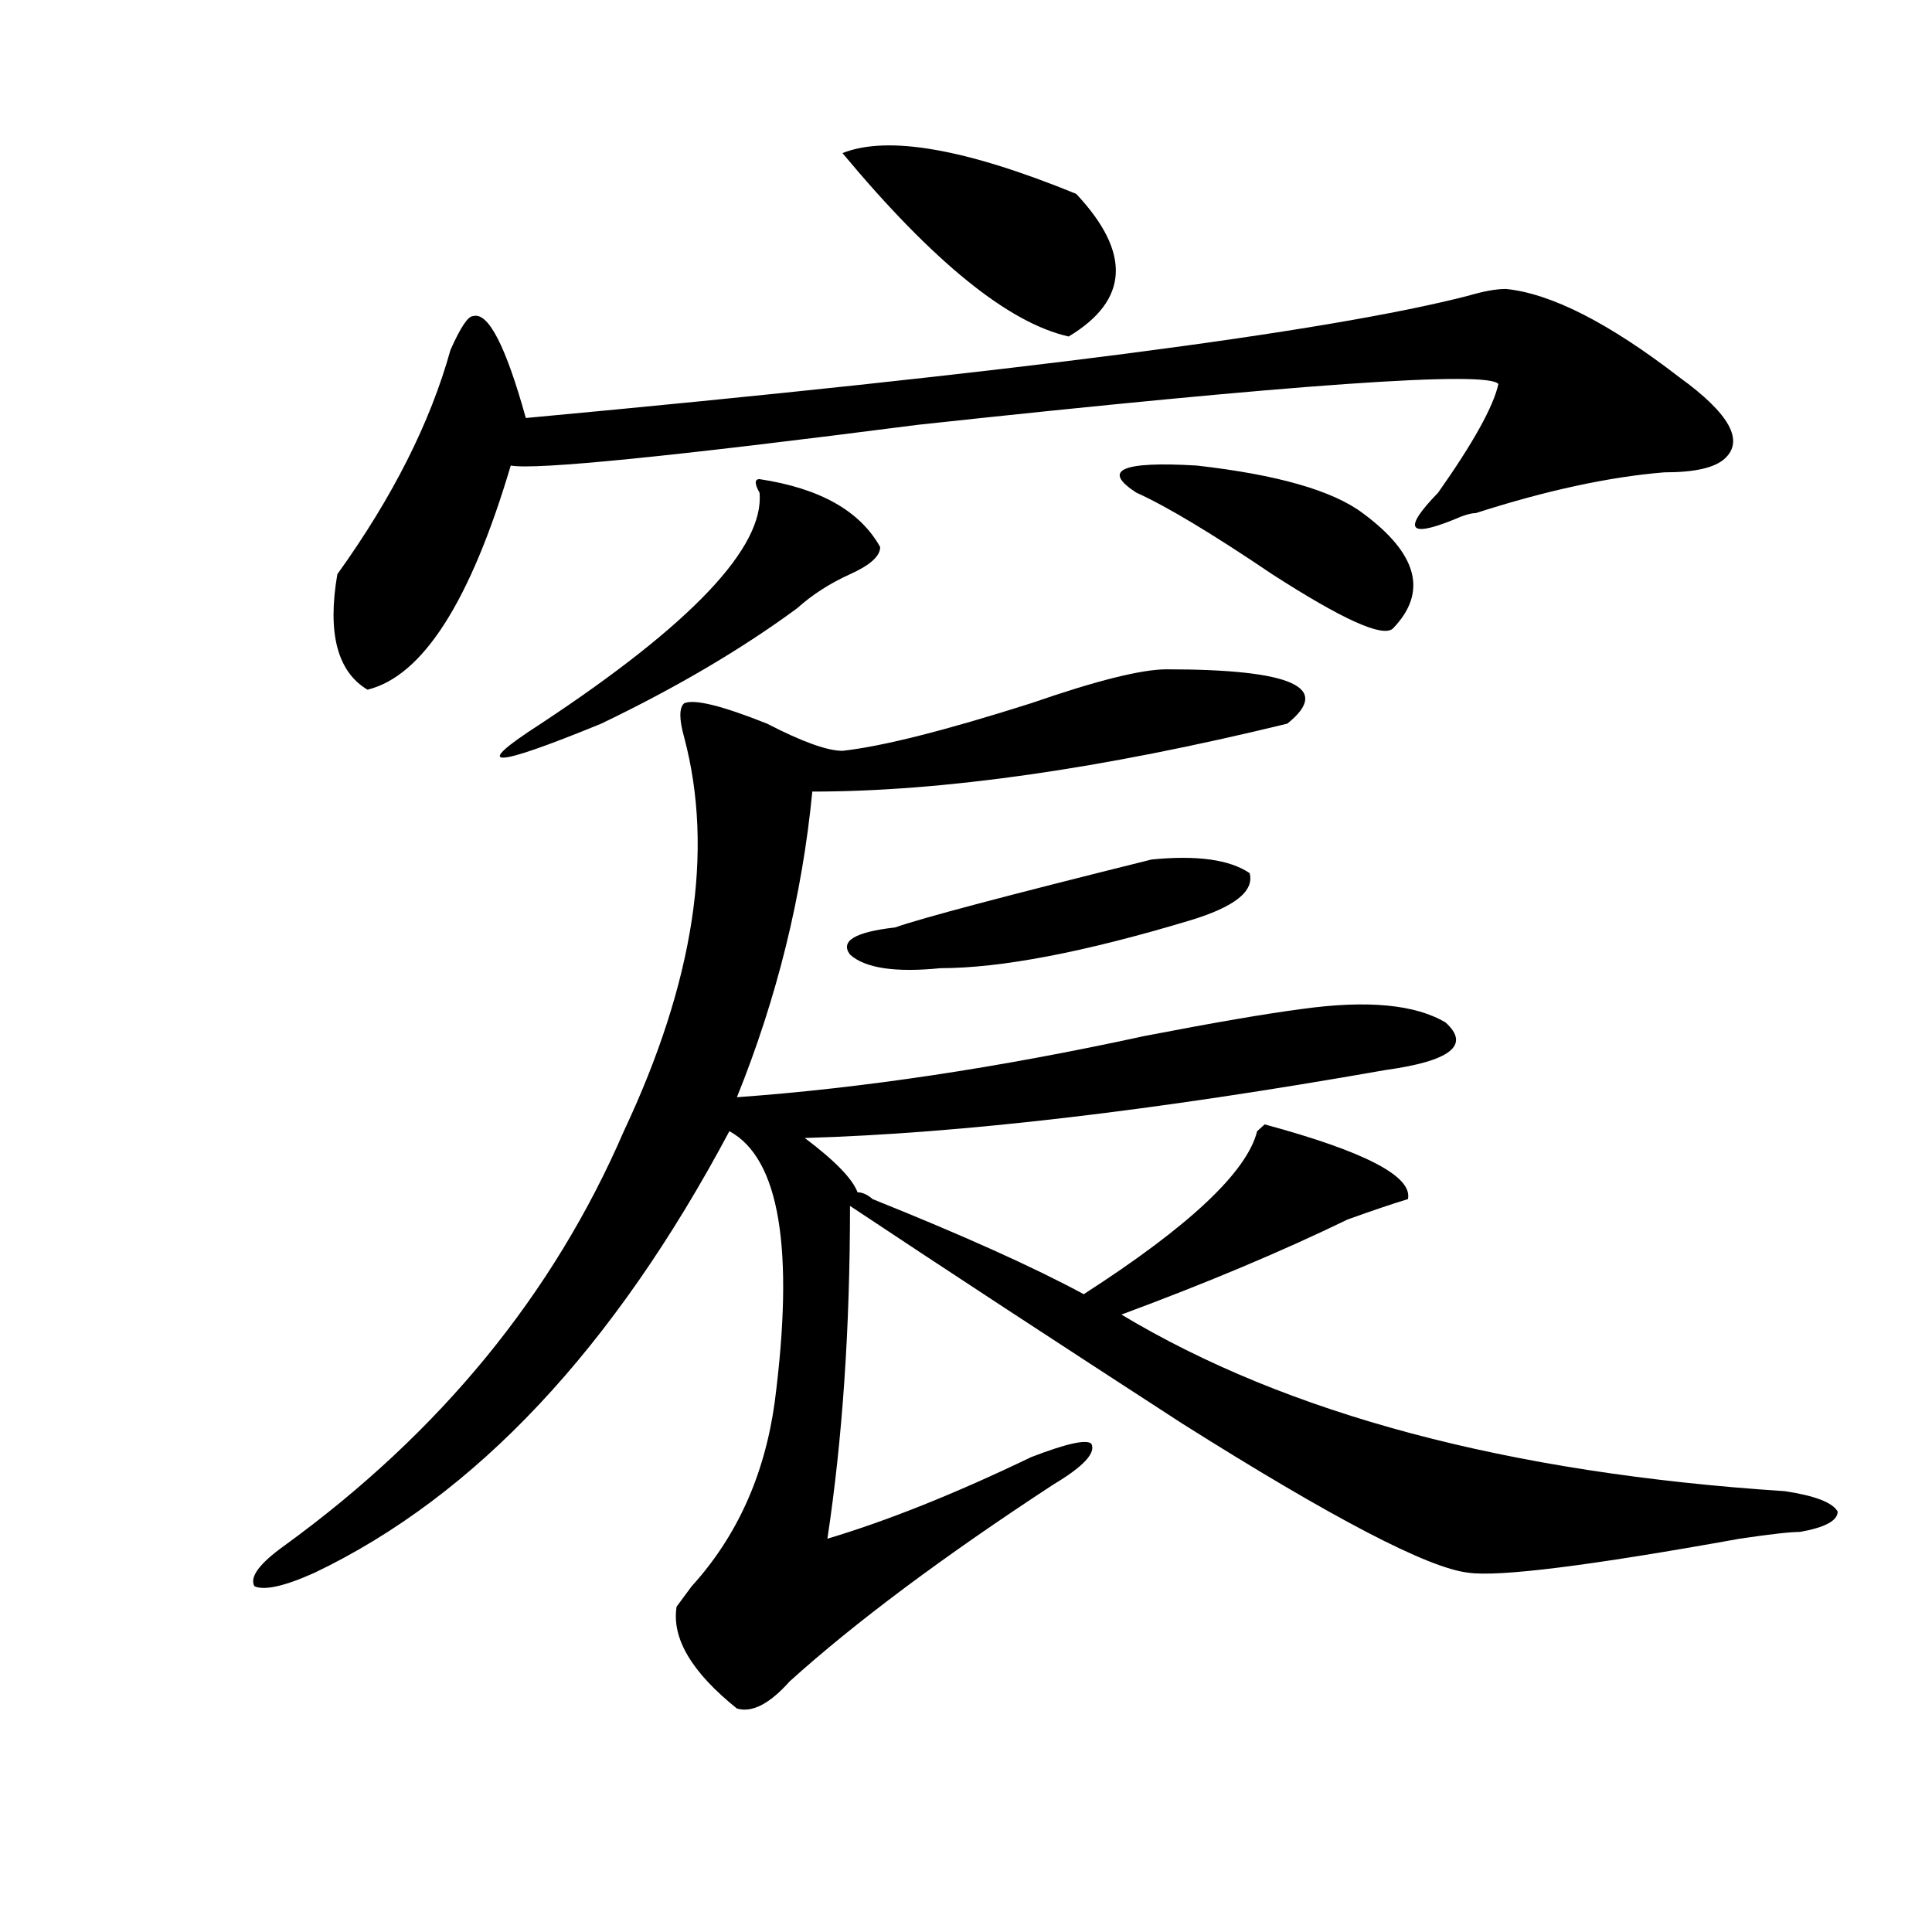 <?xml version="1.0" encoding="utf-8"?>
<!-- Generator: Adobe Illustrator 16.0.0, SVG Export Plug-In . SVG Version: 6.00 Build 0)  -->
<!DOCTYPE svg PUBLIC "-//W3C//DTD SVG 1.1//EN" "http://www.w3.org/Graphics/SVG/1.1/DTD/svg11.dtd">
<svg version="1.1" id="图层_1" xmlns="http://www.w3.org/2000/svg" xmlns:xlink="http://www.w3.org/1999/xlink" x="0px" y="0px"
	 width="1000px" height="1000px" viewBox="0 0 1000 1000" enable-background="new 0 0 1000 1000" xml:space="preserve">
<path d="M603.863,346.438c64.999,0,85.852,9.394,62.438,28.125c-96.277,23.456-178.227,35.156-245.848,35.156
	c-5.243,53.943-18.23,106.678-39.023,158.203c64.999-4.669,135.241-15.216,210.727-31.641c36.402-7.031,63.719-11.7,81.949-14.063
	c33.78-4.669,58.535-2.307,74.145,7.031c12.988,11.756,2.562,19.94-31.219,24.609c-119.691,21.094-219.872,32.85-300.48,35.156
	c15.609,11.756,24.695,21.094,27.316,28.125c2.562,0,5.184,1.209,7.805,3.516c46.828,18.787,83.23,35.156,109.266,49.219
	c54.633-35.156,84.511-63.281,89.754-84.375l3.902-3.516c52.012,14.063,76.706,26.972,74.145,38.672
	c-7.805,2.362-18.23,5.878-31.219,10.547c-33.84,16.425-72.863,32.85-117.07,49.219c85.852,51.581,200.301,82.068,343.406,91.406
	c15.609,2.362,24.695,5.878,27.316,10.547c0,4.725-6.523,8.24-19.512,10.547c-5.243,0-15.609,1.209-31.219,3.516
	c-78.047,14.063-124.875,19.885-140.484,17.578c-20.853-2.362-70.242-28.125-148.289-77.344
	c-65.059-42.188-122.313-79.65-171.703-112.5c0,63.281-3.902,120.74-11.707,172.266c31.219-9.338,66.34-23.4,105.363-42.188
	c18.171-7.031,28.598-9.338,31.219-7.031c2.562,4.725-3.902,11.756-19.512,21.094c-57.254,37.463-102.802,71.466-136.582,101.953
	c-10.426,11.7-19.512,16.369-27.316,14.063c-23.414-18.787-33.84-36.365-31.219-52.734l7.805-10.547
	c23.414-25.763,37.683-57.403,42.926-94.922c10.366-79.65,2.562-126.563-23.414-140.625C317.651,698,246.129,774.19,162.899,814.016
	c-15.609,7.031-26.036,9.338-31.219,7.031c-2.622-4.725,2.561-11.756,15.609-21.094c80.608-58.557,139.143-130.078,175.605-214.453
	c36.402-77.344,46.828-145.294,31.219-203.906c-2.621-9.338-2.621-15.216,0-17.578c5.184-2.307,19.512,1.209,42.926,10.547
	c18.171,9.394,31.219,14.063,39.023,14.063c20.793-2.307,53.292-10.547,97.559-24.609
	C567.401,352.315,590.815,346.438,603.863,346.438z M779.469,149.563c23.414,2.362,53.292,17.578,89.754,45.703
	c25.976,18.787,33.78,32.85,23.414,42.188c-5.243,4.725-15.609,7.031-31.219,7.031c-28.657,2.362-61.156,9.394-97.559,21.094
	c-2.621,0-6.523,1.209-11.707,3.516c-23.414,9.394-26.035,4.725-7.805-14.063c18.171-25.763,28.598-44.494,31.219-56.25
	c-5.243-7.031-105.363,0-300.48,21.094C347.59,236.3,277.348,243.331,264.359,240.969c-20.853,70.313-45.547,108.984-74.144,116.016
	c-15.609-9.338-20.853-29.278-15.609-59.766c28.597-39.825,48.109-78.497,58.535-116.016c5.183-11.7,9.085-17.578,11.707-17.578
	c7.805-2.307,16.891,15.271,27.316,52.734c252.312-23.4,414.93-44.494,487.793-63.281
	C767.762,150.771,774.226,149.563,779.469,149.563z M393.137,248c31.219,4.725,52.012,16.425,62.438,35.156
	c0,4.725-5.243,9.394-15.609,14.063c-10.426,4.725-19.512,10.547-27.316,17.578c-28.657,21.094-62.438,41.034-101.461,59.766
	c-57.254,23.456-67.681,23.456-31.219,0c78.047-51.525,115.729-91.406,113.168-119.531C390.516,250.362,390.516,248,393.137,248z
	 M436.063,79.25c23.414-9.338,63.719-2.307,120.973,21.094c28.598,30.487,27.316,55.097-3.902,73.828
	C521.914,167.141,482.891,135.5,436.063,79.25z M596.059,444.875c23.414-2.307,40.305,0,50.73,7.031
	c2.562,9.394-7.805,17.578-31.219,24.609c-54.633,16.425-97.559,24.609-128.777,24.609c-23.414,2.362-39.023,0-46.828-7.031
	c-5.243-7.031,2.562-11.7,23.414-14.063C476.367,475.362,520.573,463.662,596.059,444.875z M588.254,255.031
	c-18.23-11.7-7.805-16.369,31.219-14.063c41.585,4.725,70.242,12.909,85.852,24.609c28.598,21.094,33.78,41.034,15.609,59.766
	c-5.243,4.725-26.035-4.669-62.438-28.125C627.277,276.125,603.863,262.063,588.254,255.031z"/>
</svg>
